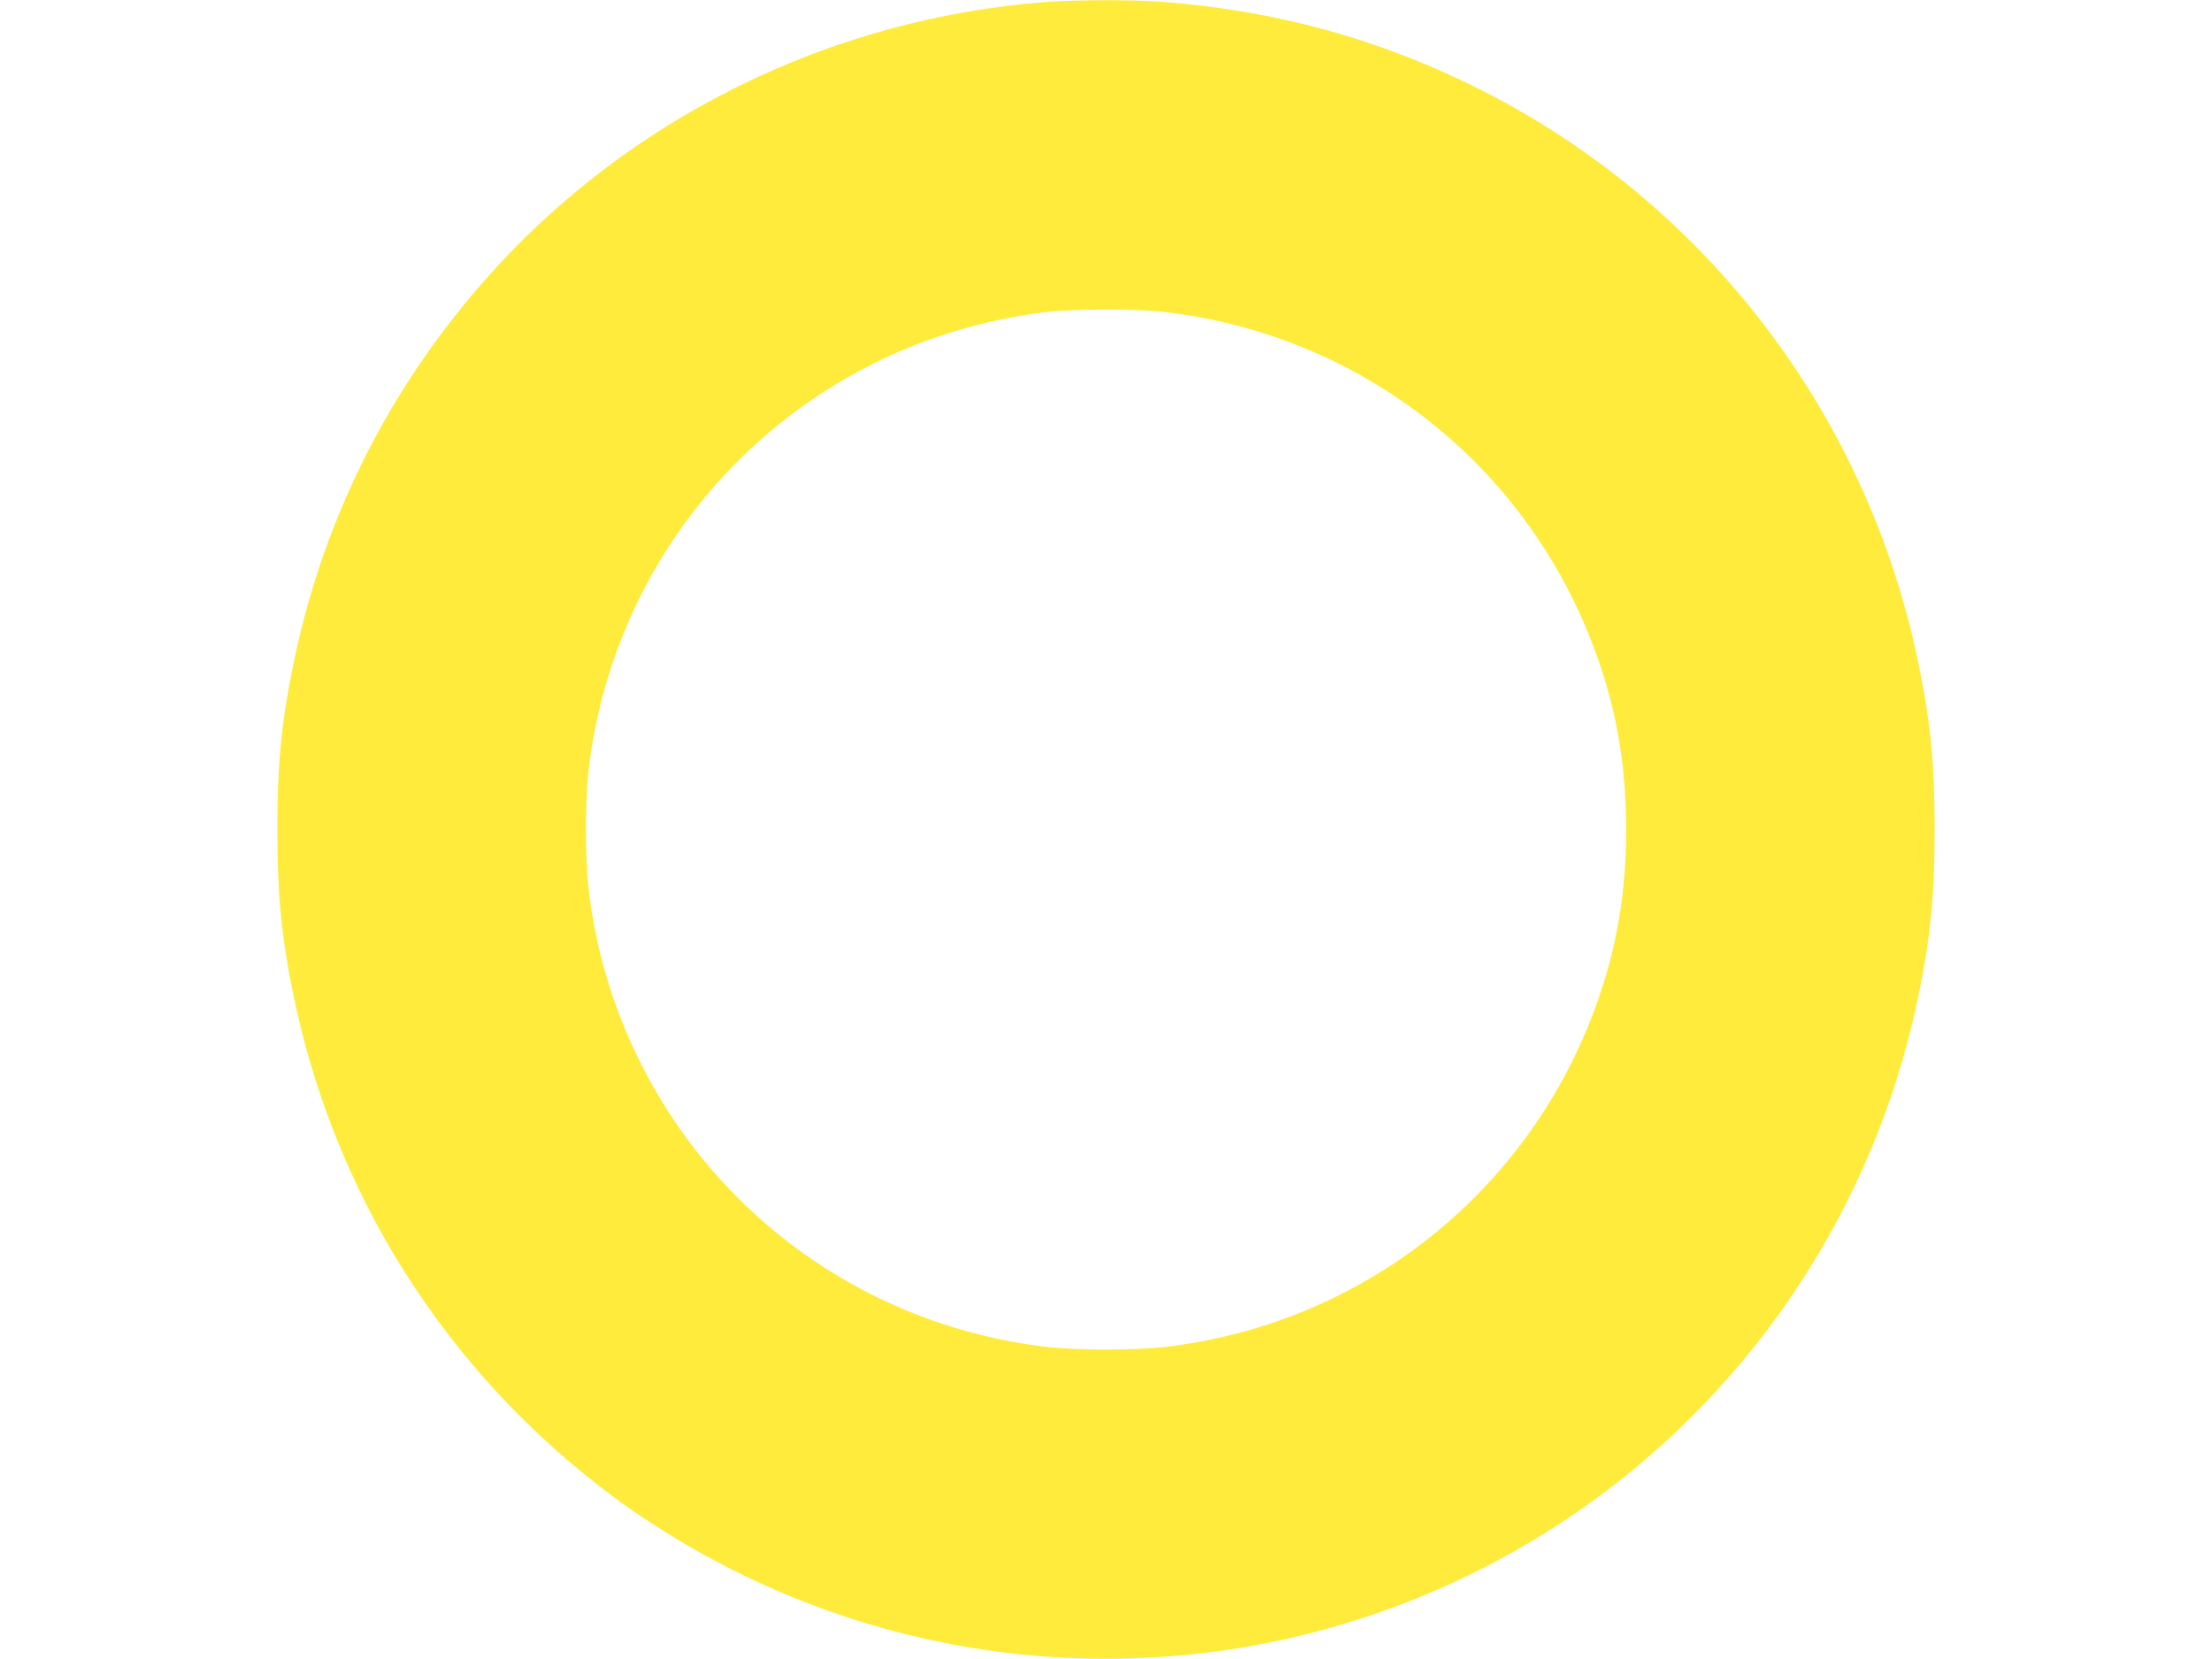 <?xml version="1.0" standalone="no"?>
<!DOCTYPE svg PUBLIC "-//W3C//DTD SVG 20010904//EN"
 "http://www.w3.org/TR/2001/REC-SVG-20010904/DTD/svg10.dtd">
<svg version="1.0" xmlns="http://www.w3.org/2000/svg"
 width="1280pt" height="960pt" viewBox="0 0 1280 960"
 preserveAspectRatio="xMidYMid meet">
<g transform="translate(0,960) scale(0.1,-0.1)"
fill="#ffeb3b" stroke="none">
<path d="M6060 9589 c-1259 -94 -2437 -678 -3259 -1615 -551 -628 -922 -1365
-1095 -2178 -75 -351 -101 -603 -101 -996 0 -393 26 -645 101 -996 255 -1195
945 -2236 1952 -2944 56 -39 172 -114 257 -165 1532 -925 3438 -925 4970 0
1132 684 1932 1809 2209 3109 75 351 101 603 101 996 0 393 -26 645 -101 996
-303 1423 -1231 2630 -2523 3283 -583 295 -1192 462 -1856 511 -162 12 -489
11 -655 -1z m675 -1794 c1115 -128 2057 -850 2468 -1890 142 -359 207 -705
207 -1105 0 -400 -65 -746 -207 -1105 -411 -1040 -1353 -1762 -2468 -1890
-168 -19 -502 -19 -670 0 -1115 128 -2057 850 -2468 1890 -97 245 -161 501
-192 770 -19 168 -19 502 0 670 127 1106 837 2041 1866 2459 238 97 519 169
779 200 159 19 523 20 685 1z"/>
</g>
</svg>
